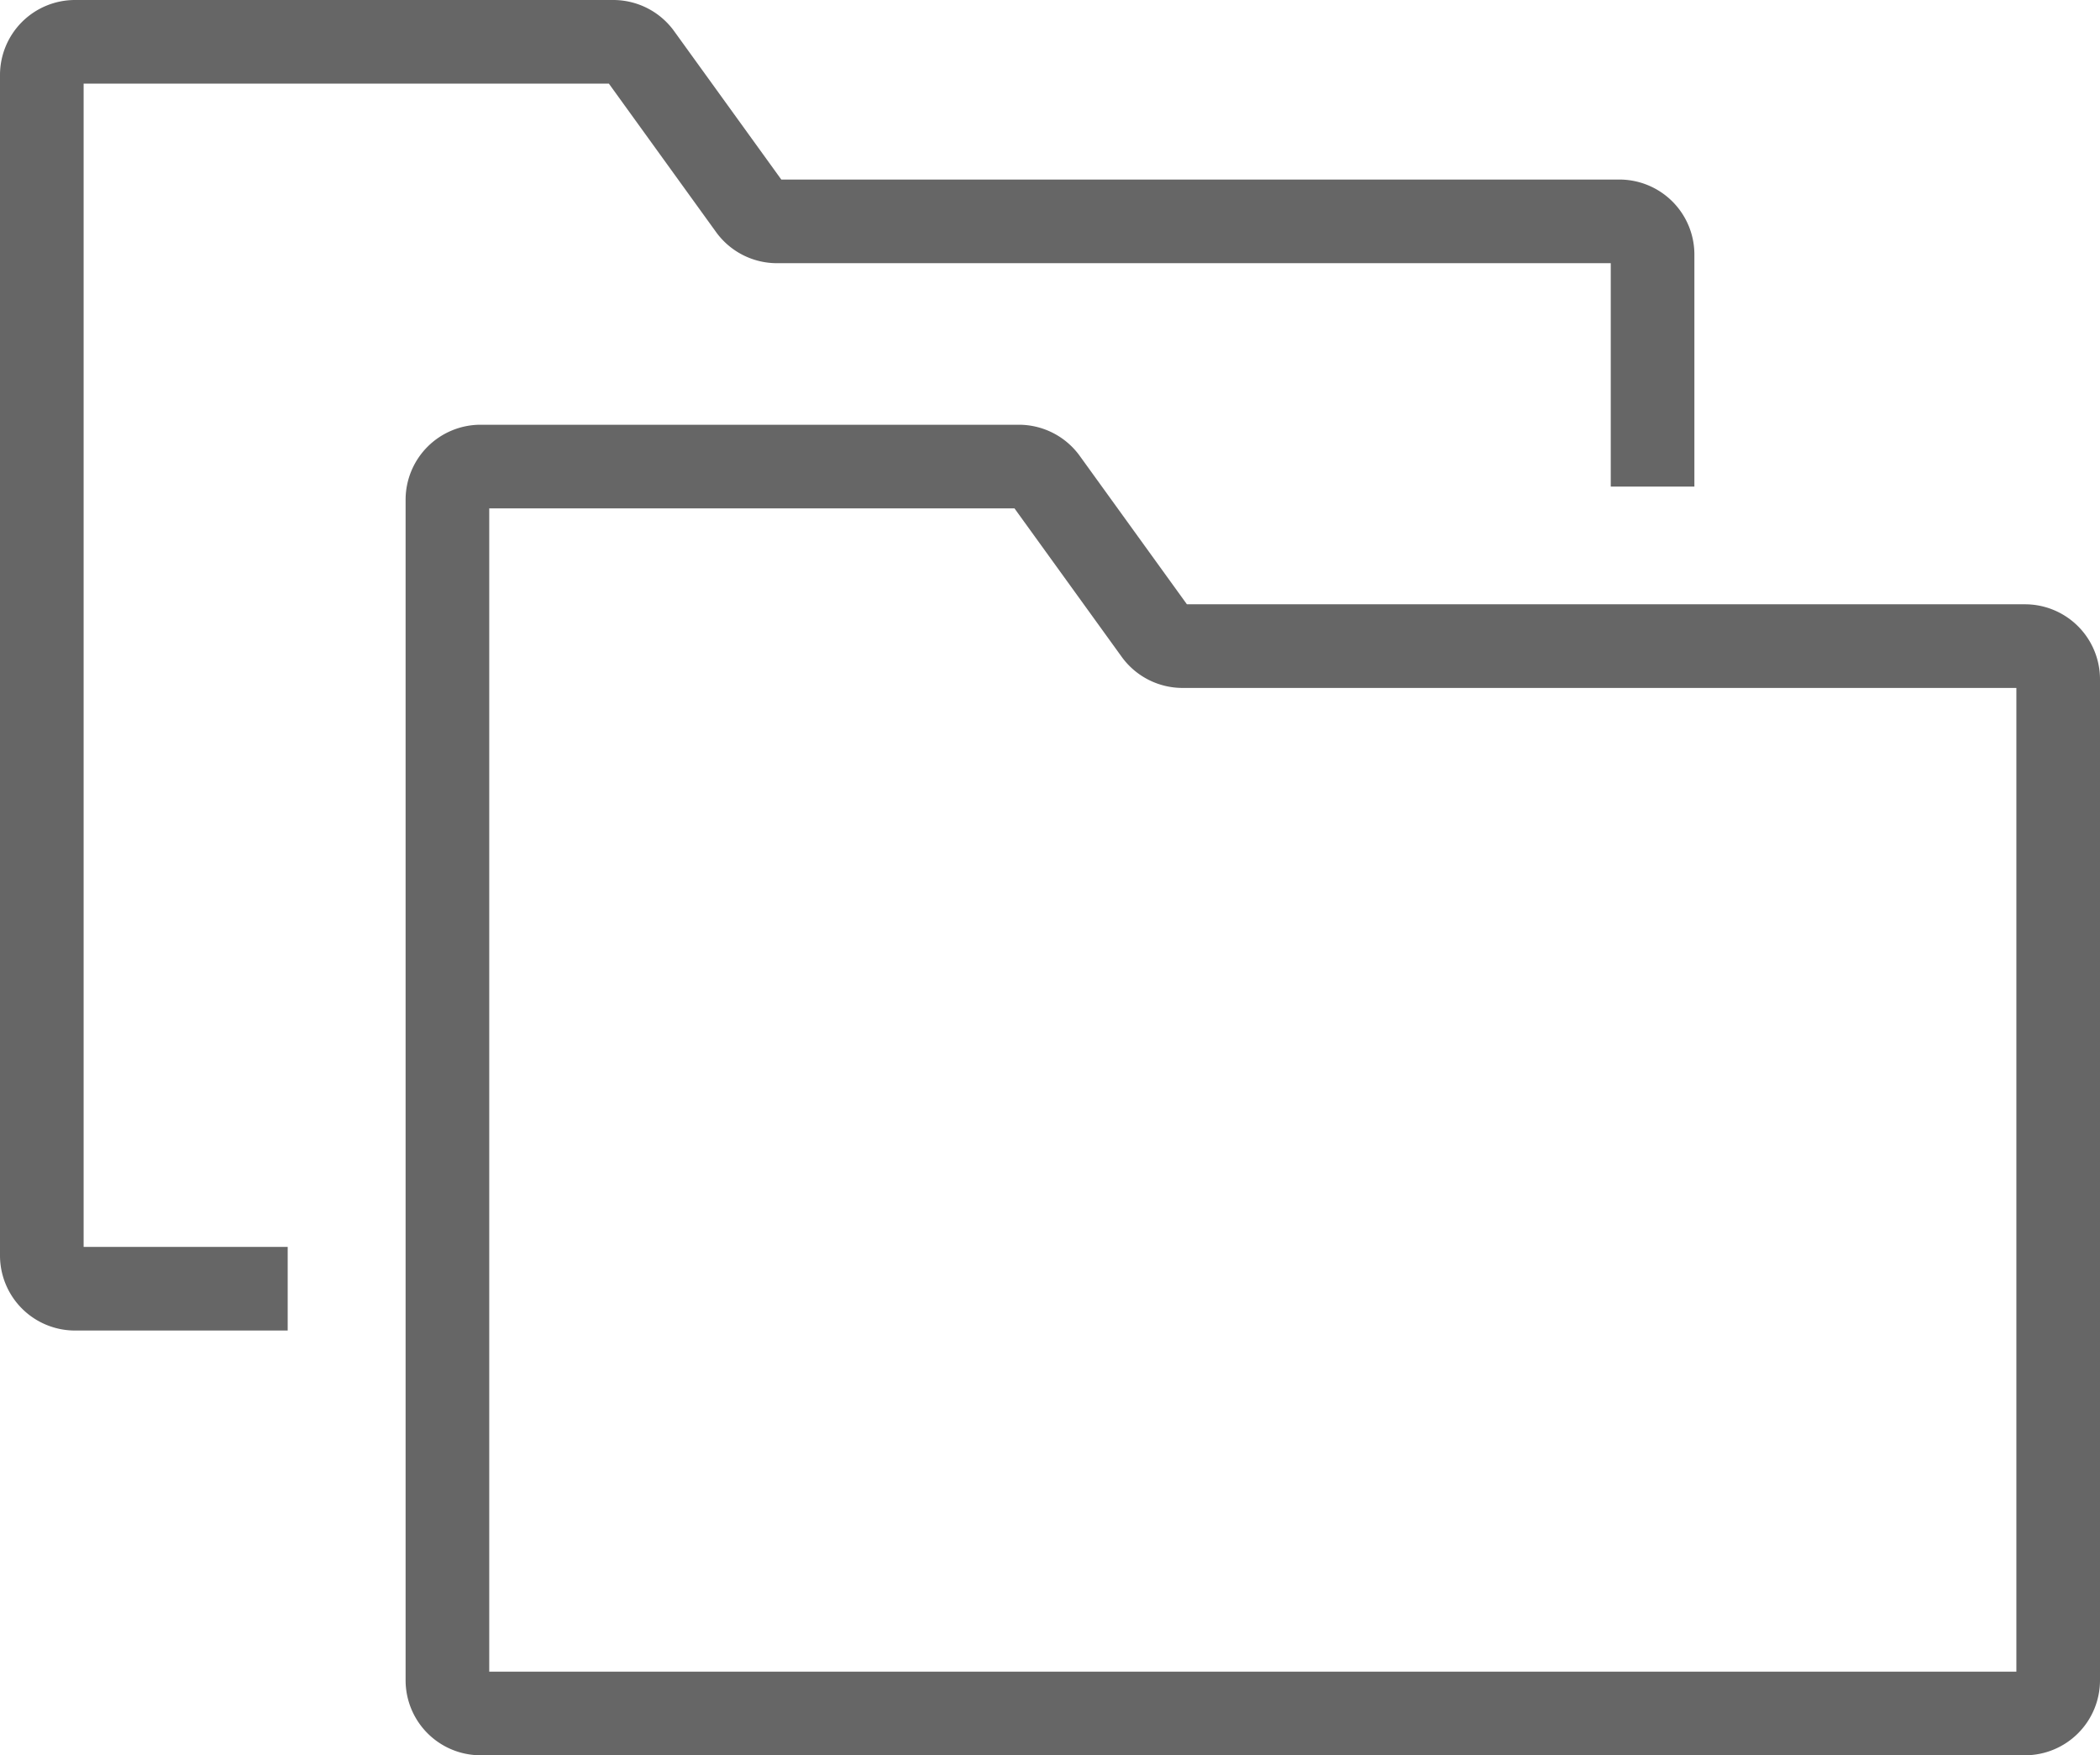 <svg xmlns="http://www.w3.org/2000/svg" width="448.8" height="375.077" viewBox="0 0 448.8 375.077">
  <defs>
    <style>
      .cls-1 {
        fill: #666;
      }
    </style>
  </defs>
  <title>sdp</title>
  <g id="Ebene_2" data-name="Ebene 2">
    <g id="Ebene_1-2" data-name="Ebene 1">
      <g>
        <path class="cls-1" d="M432.786,375.077H102.697A16.031,16.031,0,0,1,86.683,359.064V106.774a16.031,16.031,0,0,1,16.013-16.013H217.762a16.053,16.053,0,0,1,12.982,6.638l22.915,31.729H432.786A16.031,16.031,0,0,1,448.8,145.142V359.064A16.031,16.031,0,0,1,432.786,375.077Zm-328.23-17.873H430.927V147.002H252.709a16.053,16.053,0,0,1-12.981-6.638l-22.916-31.73h-112.255Z"/>
        <path class="cls-1" d="M61.484,284.315H16.013A16.031,16.031,0,0,1,0,268.302V16.013A16.031,16.031,0,0,1,16.013,0h115.066a16.055,16.055,0,0,1,12.981,6.637l22.916,31.73H346.103A16.031,16.031,0,0,1,362.116,54.381v49.6H344.243V56.24H166.026a16.055,16.055,0,0,1-12.982-6.638l-22.916-31.73H17.873v248.569H61.484Z"/>
      </g>
    </g>
  </g>
</svg>
